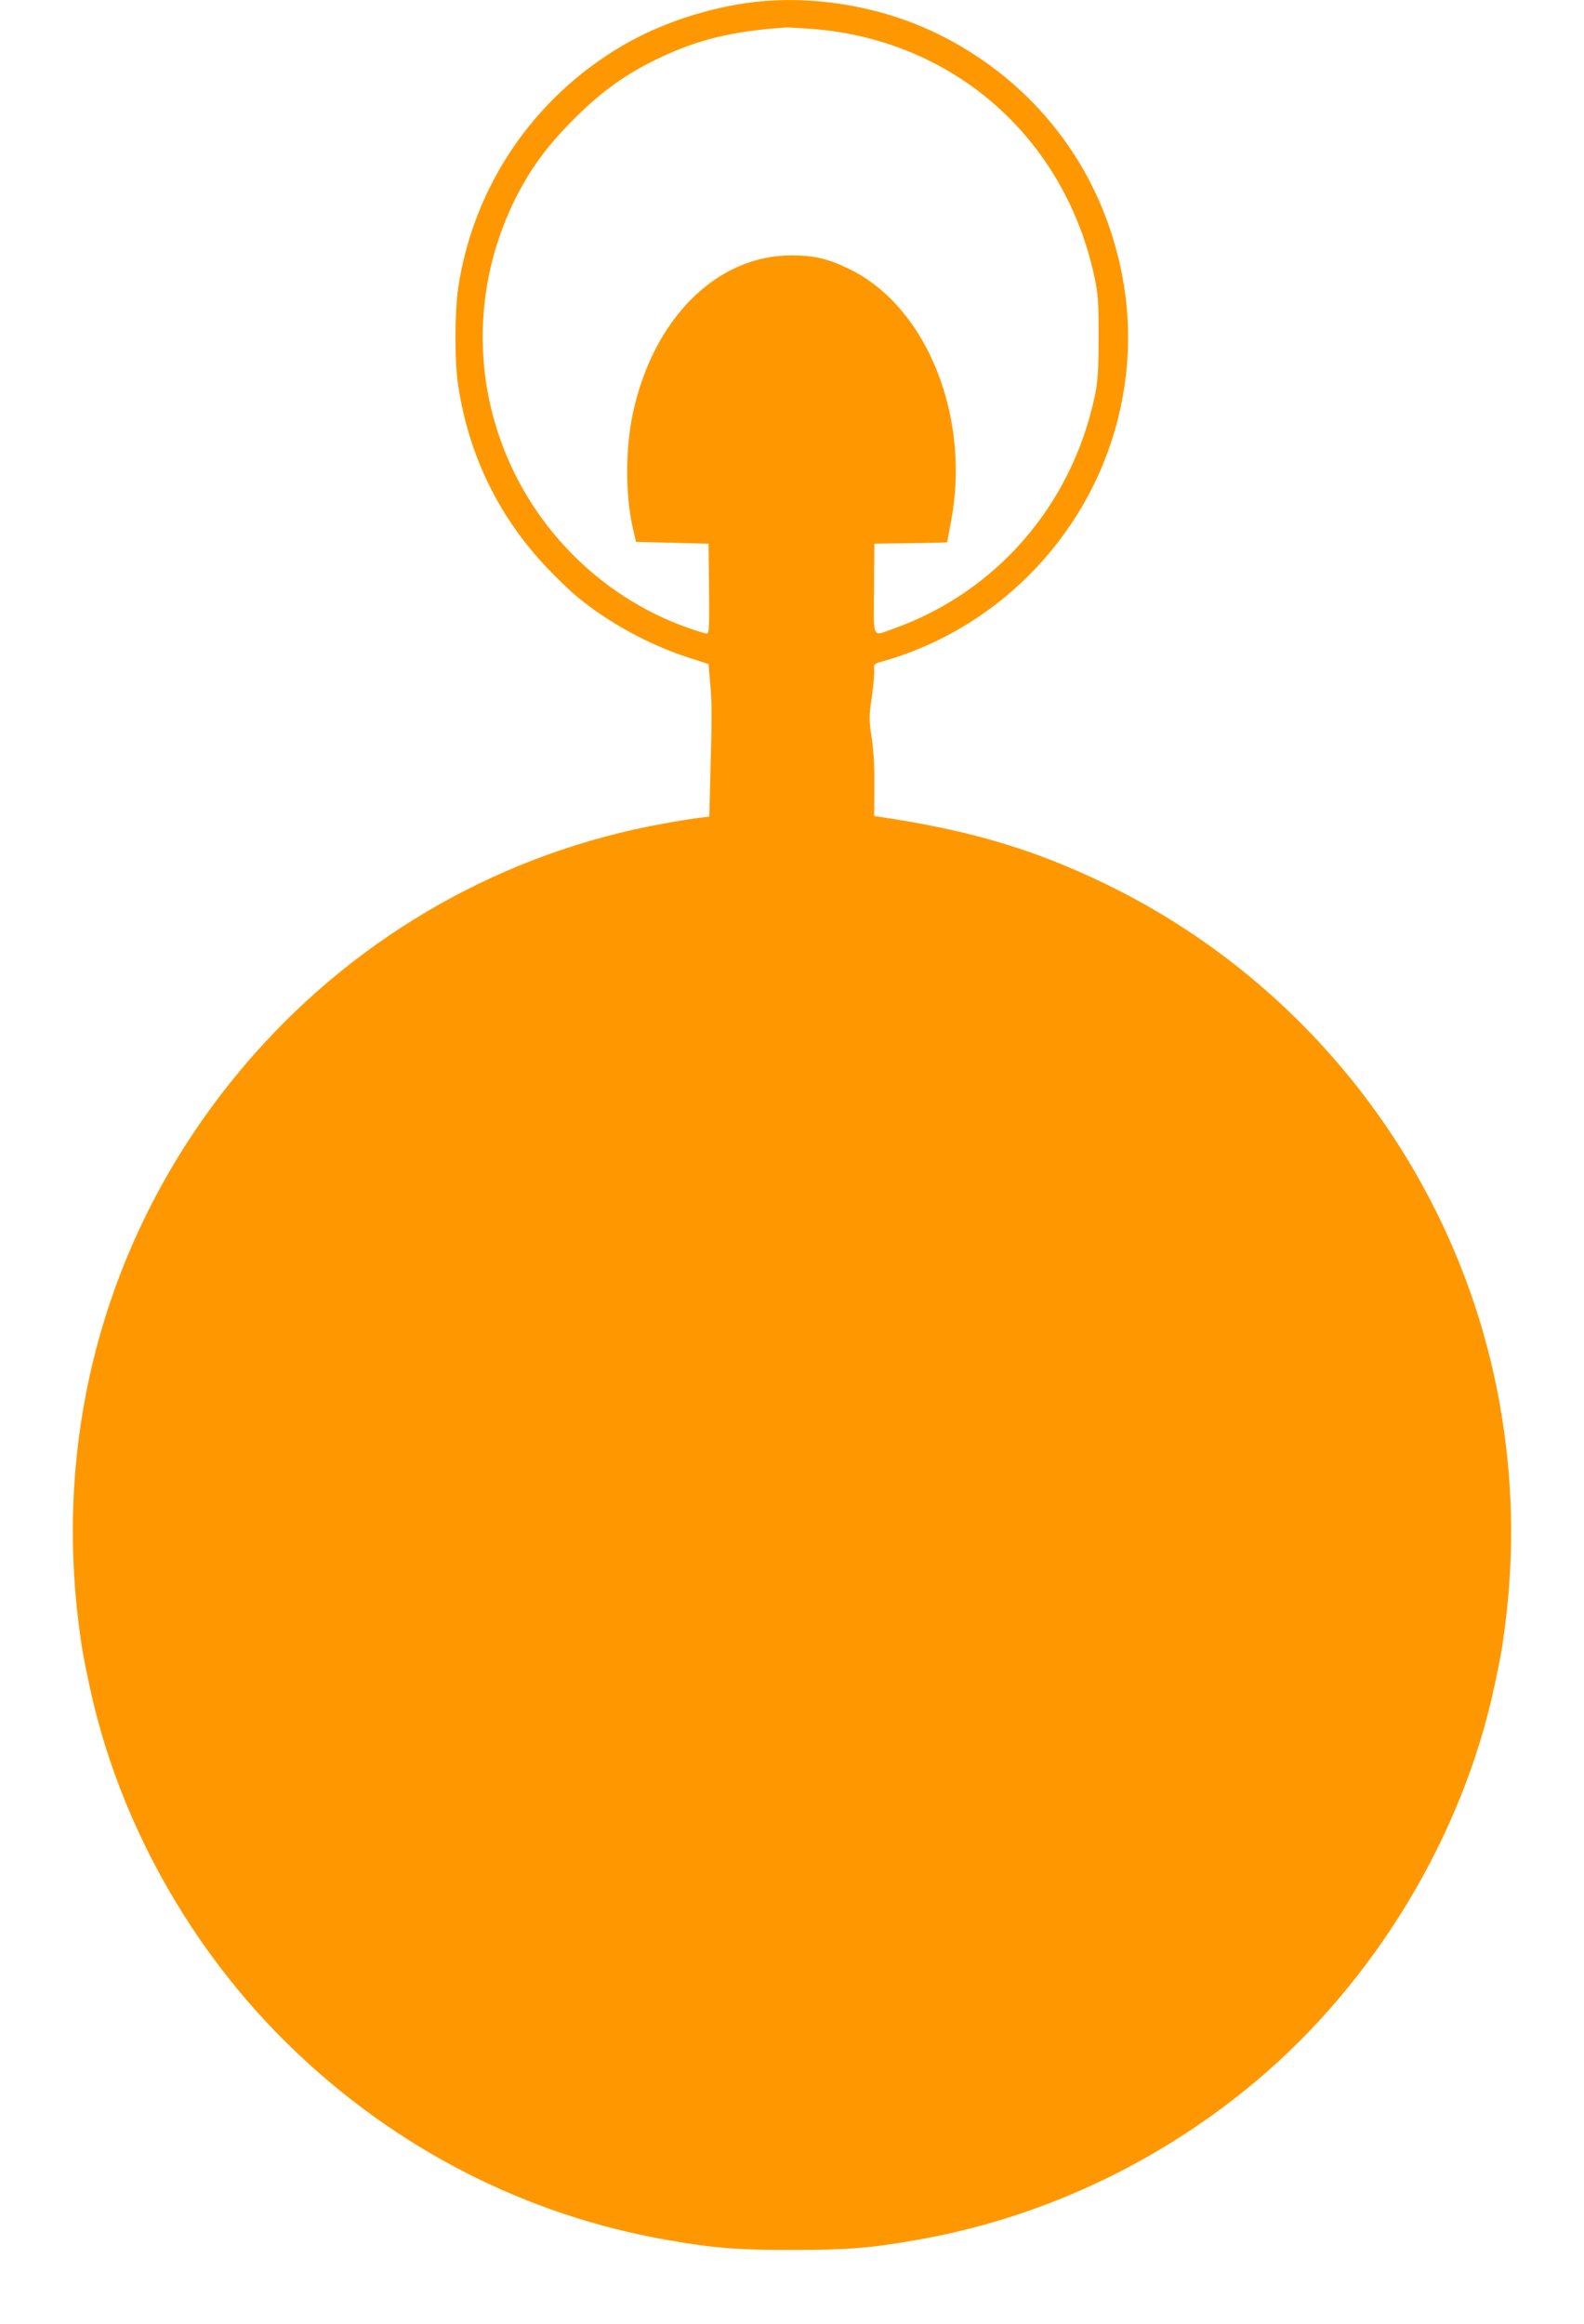 <?xml version="1.0" standalone="no"?>
<!DOCTYPE svg PUBLIC "-//W3C//DTD SVG 20010904//EN"
 "http://www.w3.org/TR/2001/REC-SVG-20010904/DTD/svg10.dtd">
<svg version="1.0" xmlns="http://www.w3.org/2000/svg"
 width="873pt" height="1280pt" viewBox="0 0 873 1280"
 preserveAspectRatio="xMidYMid meet">
<g transform="translate(0,1280) scale(0.1,-0.1)"
fill="#ff9800" stroke="none">
<path d="M4160 12789 c-252 -29 -520 -117 -732 -242 -490 -288 -819 -775 -903
-1334 -19 -132 -20 -407 0 -535 58 -387 226 -730 493 -1009 56 -59 132 -132
170 -162 170 -139 387 -257 597 -326 l120 -39 9 -104 c10 -112 10 -177 1 -515
l-6 -222 -57 -6 c-31 -4 -119 -18 -196 -32 -870 -156 -1664 -603 -2253 -1268
-770 -869 -1116 -1997 -968 -3151 16 -122 22 -160 57 -324 156 -742 557 -1462
1115 -2000 578 -559 1295 -925 2077 -1060 252 -44 382 -54 681 -54 299 0 429
10 681 54 686 119 1332 420 1874 874 658 552 1143 1356 1318 2186 35 164 41
202 57 324 53 415 43 822 -31 1231 -223 1238 -1034 2304 -2169 2855 -391 189
-737 293 -1224 367 l-53 8 1 164 c1 109 -4 198 -15 268 -15 98 -15 114 1 224
9 65 15 133 13 150 -3 30 -1 33 47 46 659 187 1167 729 1311 1398 70 326 51
657 -57 979 -156 469 -493 853 -944 1076 -308 152 -677 217 -1015 179z m324
-149 c775 -63 1384 -601 1548 -1366 20 -96 23 -135 23 -334 -1 -195 -4 -239
-23 -330 -129 -597 -544 -1073 -1110 -1274 -117 -42 -107 -63 -105 221 l2 248
201 3 c110 1 200 3 200 5 0 1 9 49 20 107 113 578 -129 1186 -555 1396 -120
59 -196 77 -325 77 -409 0 -758 -346 -871 -865 -43 -196 -43 -458 -1 -638 l17
-75 200 -5 200 -5 3 -247 c2 -210 0 -248 -12 -248 -8 0 -54 14 -103 31 -492
173 -885 575 -1048 1075 -140 424 -105 887 95 1289 84 167 173 289 325 441
147 148 287 248 465 333 218 104 409 150 706 170 12 0 78 -4 148 -9z"/>
</g>
</svg>
